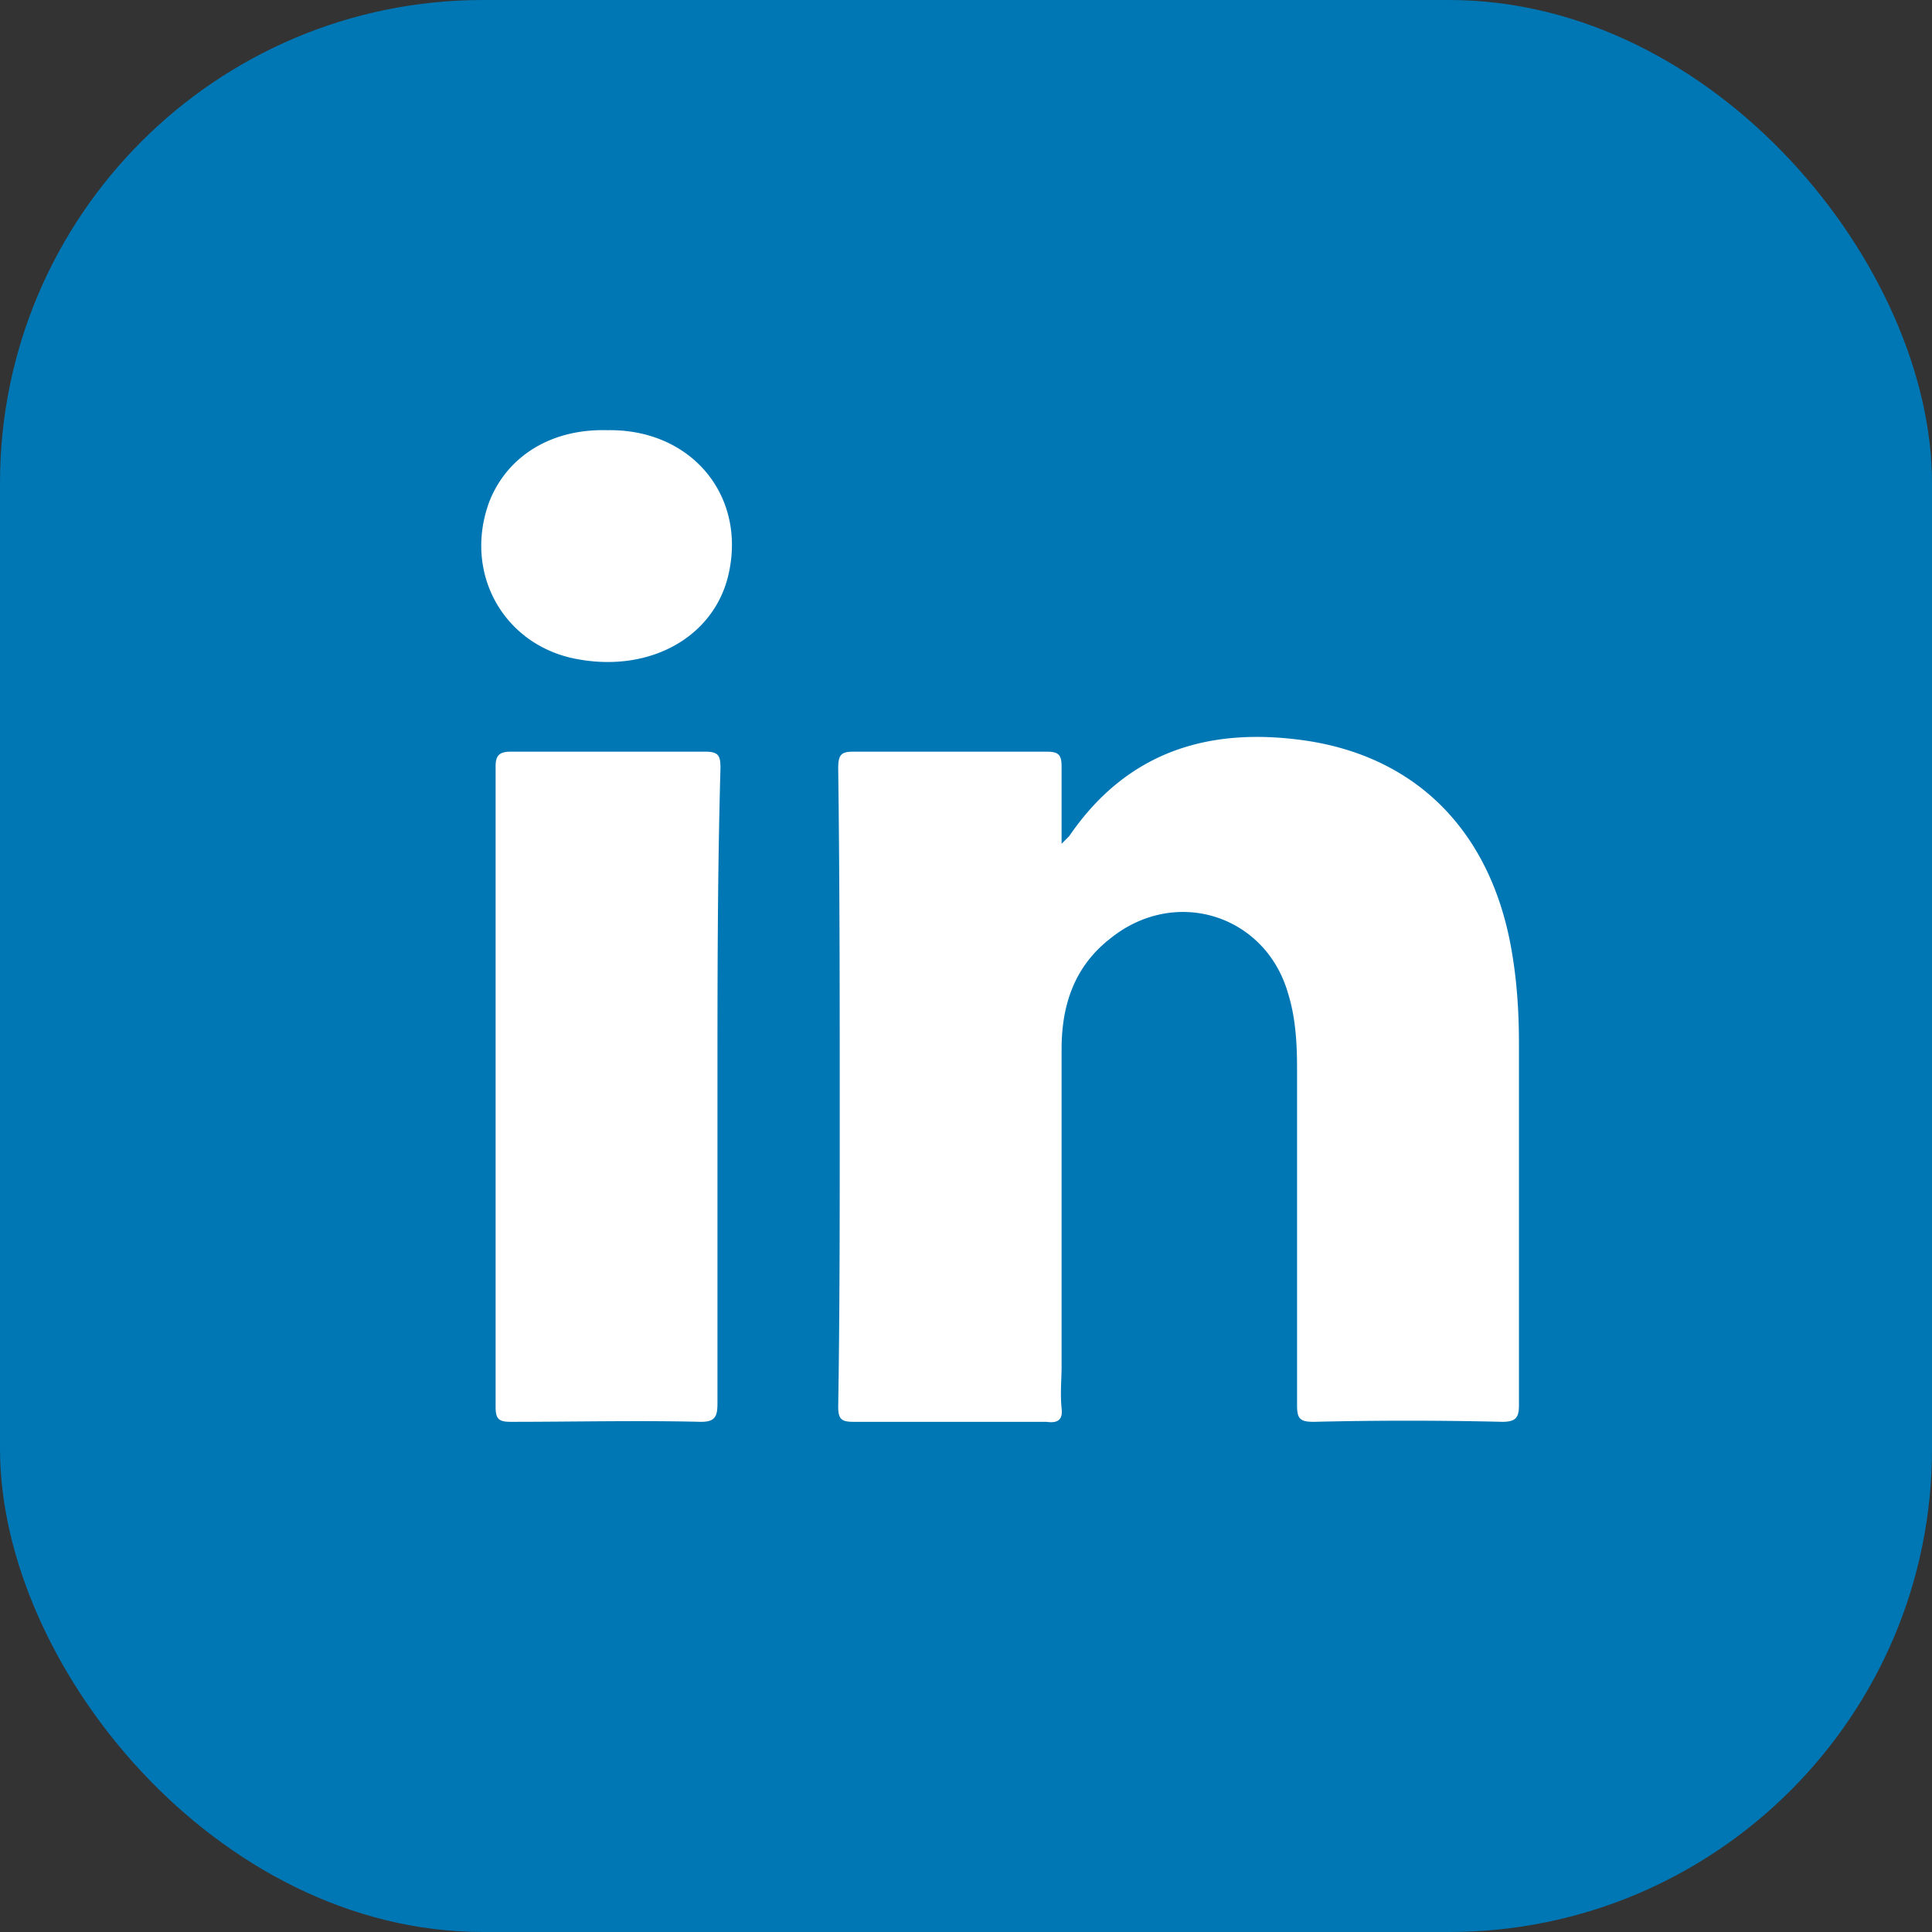 <svg fill="none" xmlns="http://www.w3.org/2000/svg" viewBox="0 0 48 48">
    <rect x="0" y="0" width="48" height="48" fill="#333333" stroke="none"/>
    <rect width="48" height="48" rx="12" fill="#0077B5"/>
    <path d="M37.325 35.325a97.67 97.67 0 0 0-4.687 0c-.338 0-.413-.075-.413-.412V26.55c0-.637-.037-1.275-.225-1.875-.562-1.95-2.812-2.662-4.425-1.35-.862.675-1.2 1.613-1.2 2.738v7.875c0 .337-.037.675 0 1.05.038.3-.112.375-.375.337h-4.8c-.3 0-.375-.075-.375-.375.038-2.362.038-4.725.038-7.125 0-2.925 0-5.85-.038-8.737 0-.338.075-.413.375-.413H26c.3 0 .375.075.375.375v1.913l.188-.188c1.462-2.137 3.525-2.737 5.962-2.362 2.813.45 4.613 2.4 5.063 5.4.112.712.15 1.425.15 2.137v8.963c0 .3-.075.412-.413.412ZM17.825 27v7.875c0 .337-.075.45-.412.45-1.575-.038-3.15 0-4.726 0-.3 0-.374-.075-.374-.375v-15.9c0-.262.074-.375.374-.375h4.838c.338 0 .375.113.375.412-.075 2.625-.075 5.25-.075 7.913ZM18.087 14.325c-.375 1.5-1.912 2.363-3.675 2.063-1.875-.3-2.925-2.138-2.25-3.938.45-1.125 1.538-1.8 2.925-1.762 2.1-.038 3.488 1.65 3 3.637Z" fill="#fff"/>
</svg>
